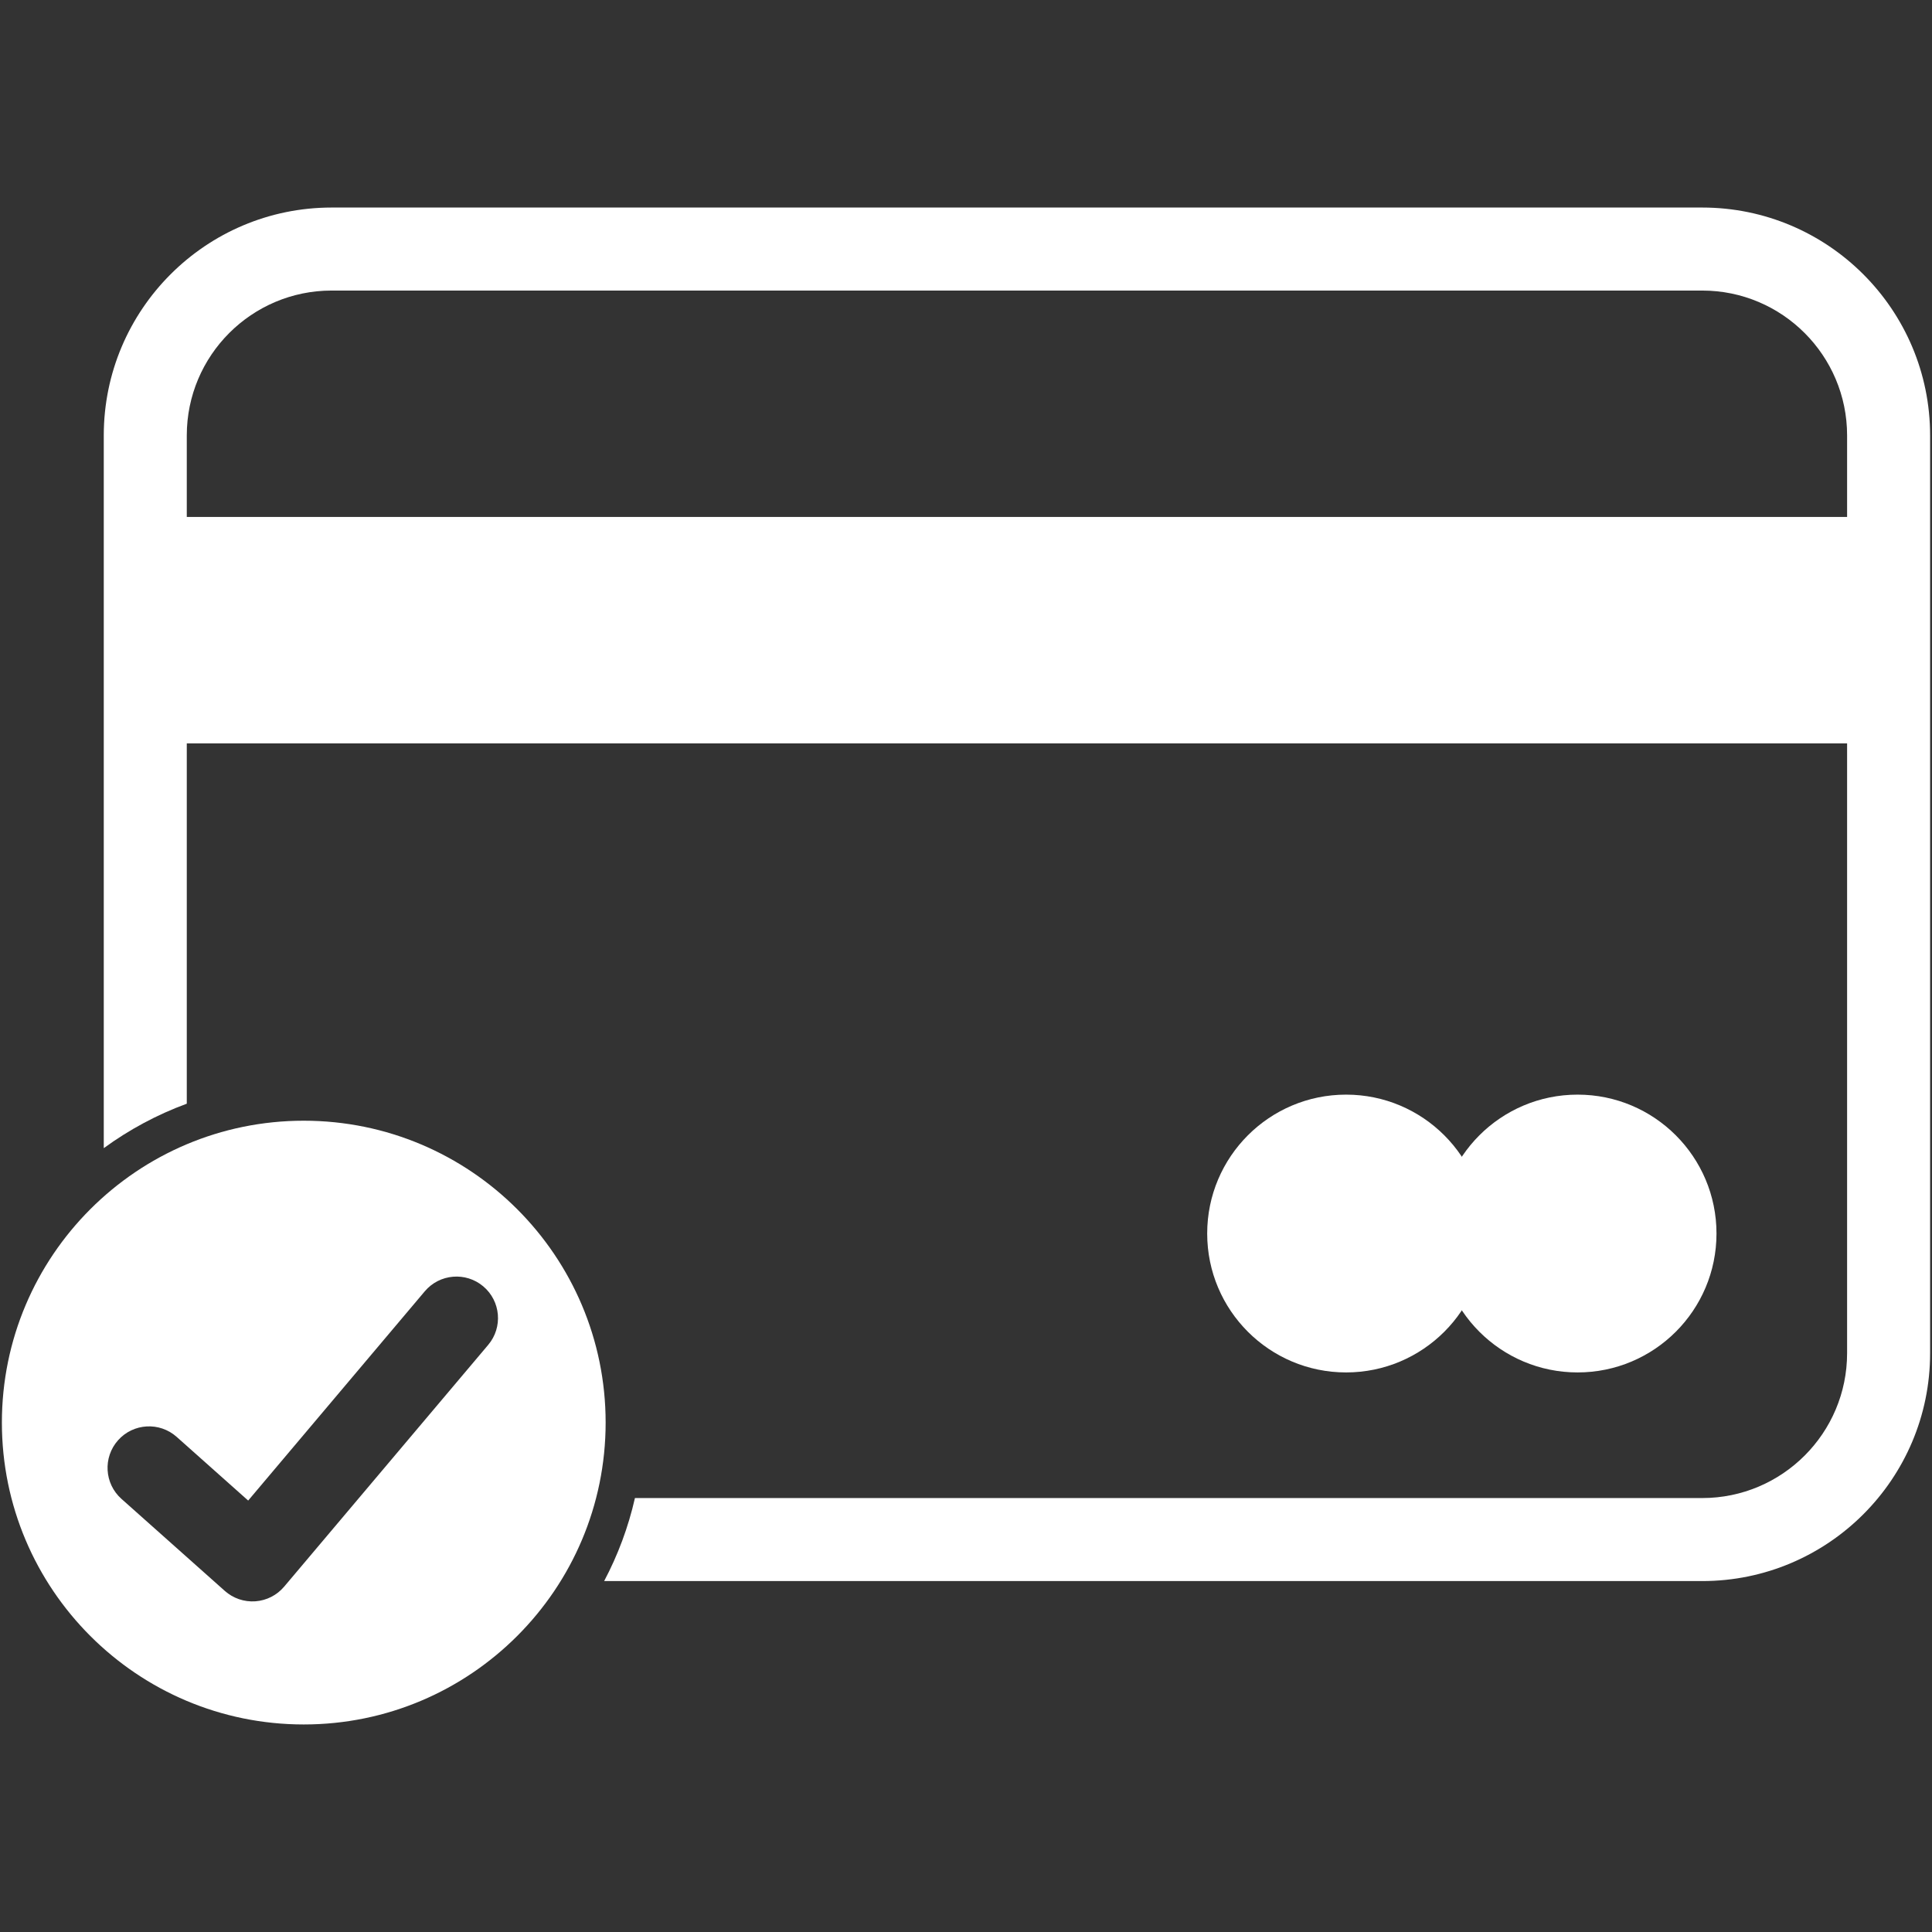 <?xml version="1.0" encoding="UTF-8" standalone="no"?>
<!DOCTYPE svg PUBLIC "-//W3C//DTD SVG 1.1//EN" "http://www.w3.org/Graphics/SVG/1.1/DTD/svg11.dtd">
<svg width="512px" height="512px" version="1.1" xmlns="http://www.w3.org/2000/svg" xmlns:xlink="http://www.w3.org/1999/xlink" xml:space="preserve" xmlns:serif="http://www.serif.com/" style="fill-rule:evenodd;clip-rule:evenodd;stroke-linejoin:round;stroke-miterlimit:2;">
    <rect width="100%" height="100%" fill="#333333" stroke="none"/>
    <rect id="pay-your-rent" x="0" y="0" width="512" height="512" style="fill:none;"/>
    <g id="pay-your-rent1" serif:id="pay-your-rent">
        <g transform="matrix(1,0,0,1,0.5,-43)">
            <g transform="matrix(1.227,0,0,1.227,-48.682,-84.091)">
                <g transform="matrix(1.5,0,0,1.5,-150,-170)">
                    <circle cx="320" cy="360" r="20" style="fill:#fff;"/>
                </g>
                <g transform="matrix(1.5,0,0,1.5,-100,-170)">
                    <circle cx="320" cy="360" r="20" style="fill:#fff;"/>
                </g>
            </g>
            <path d="M80,340C124.153,340 160,375.847 160,420C160,464.153 124.153,500 80,500C35.847,500 0,464.153 0,420C0,375.847 35.847,340 80,340ZM31.685,440.215L59.076,464.606C61.292,466.58 64.212,467.574 67.173,467.363C70.134,467.152 72.883,465.754 74.797,463.486L128.884,399.399C132.799,394.76 132.212,387.814 127.572,383.898C122.933,379.983 115.987,380.57 112.071,385.21L65.27,440.664C65.27,440.664 46.315,423.785 46.315,423.785C41.781,419.748 34.822,420.151 30.785,424.685C26.748,429.219 27.151,436.178 31.685,440.215Z" style="fill:#fff;"/>
            <path d="M27,347.273L27,158.4C27,125.064 54.064,98 87.4,98L450.6,98C483.936,98 511,125.064 511,158.4L511,401.6C511,434.936 483.936,462 450.6,462L159.605,462C163.234,455.143 166.002,447.761 167.765,440L450.6,440C471.794,440 489,422.794 489,401.6L489,240L49,240L49,335.49C41.087,338.398 33.694,342.385 27,347.273ZM489,180L489,158.4C489,137.206 471.794,120 450.6,120L87.4,120C66.206,120 49,137.206 49,158.4L49,180L489,180Z" style="fill:#fff;"/>
        </g>
    </g>
</svg>
